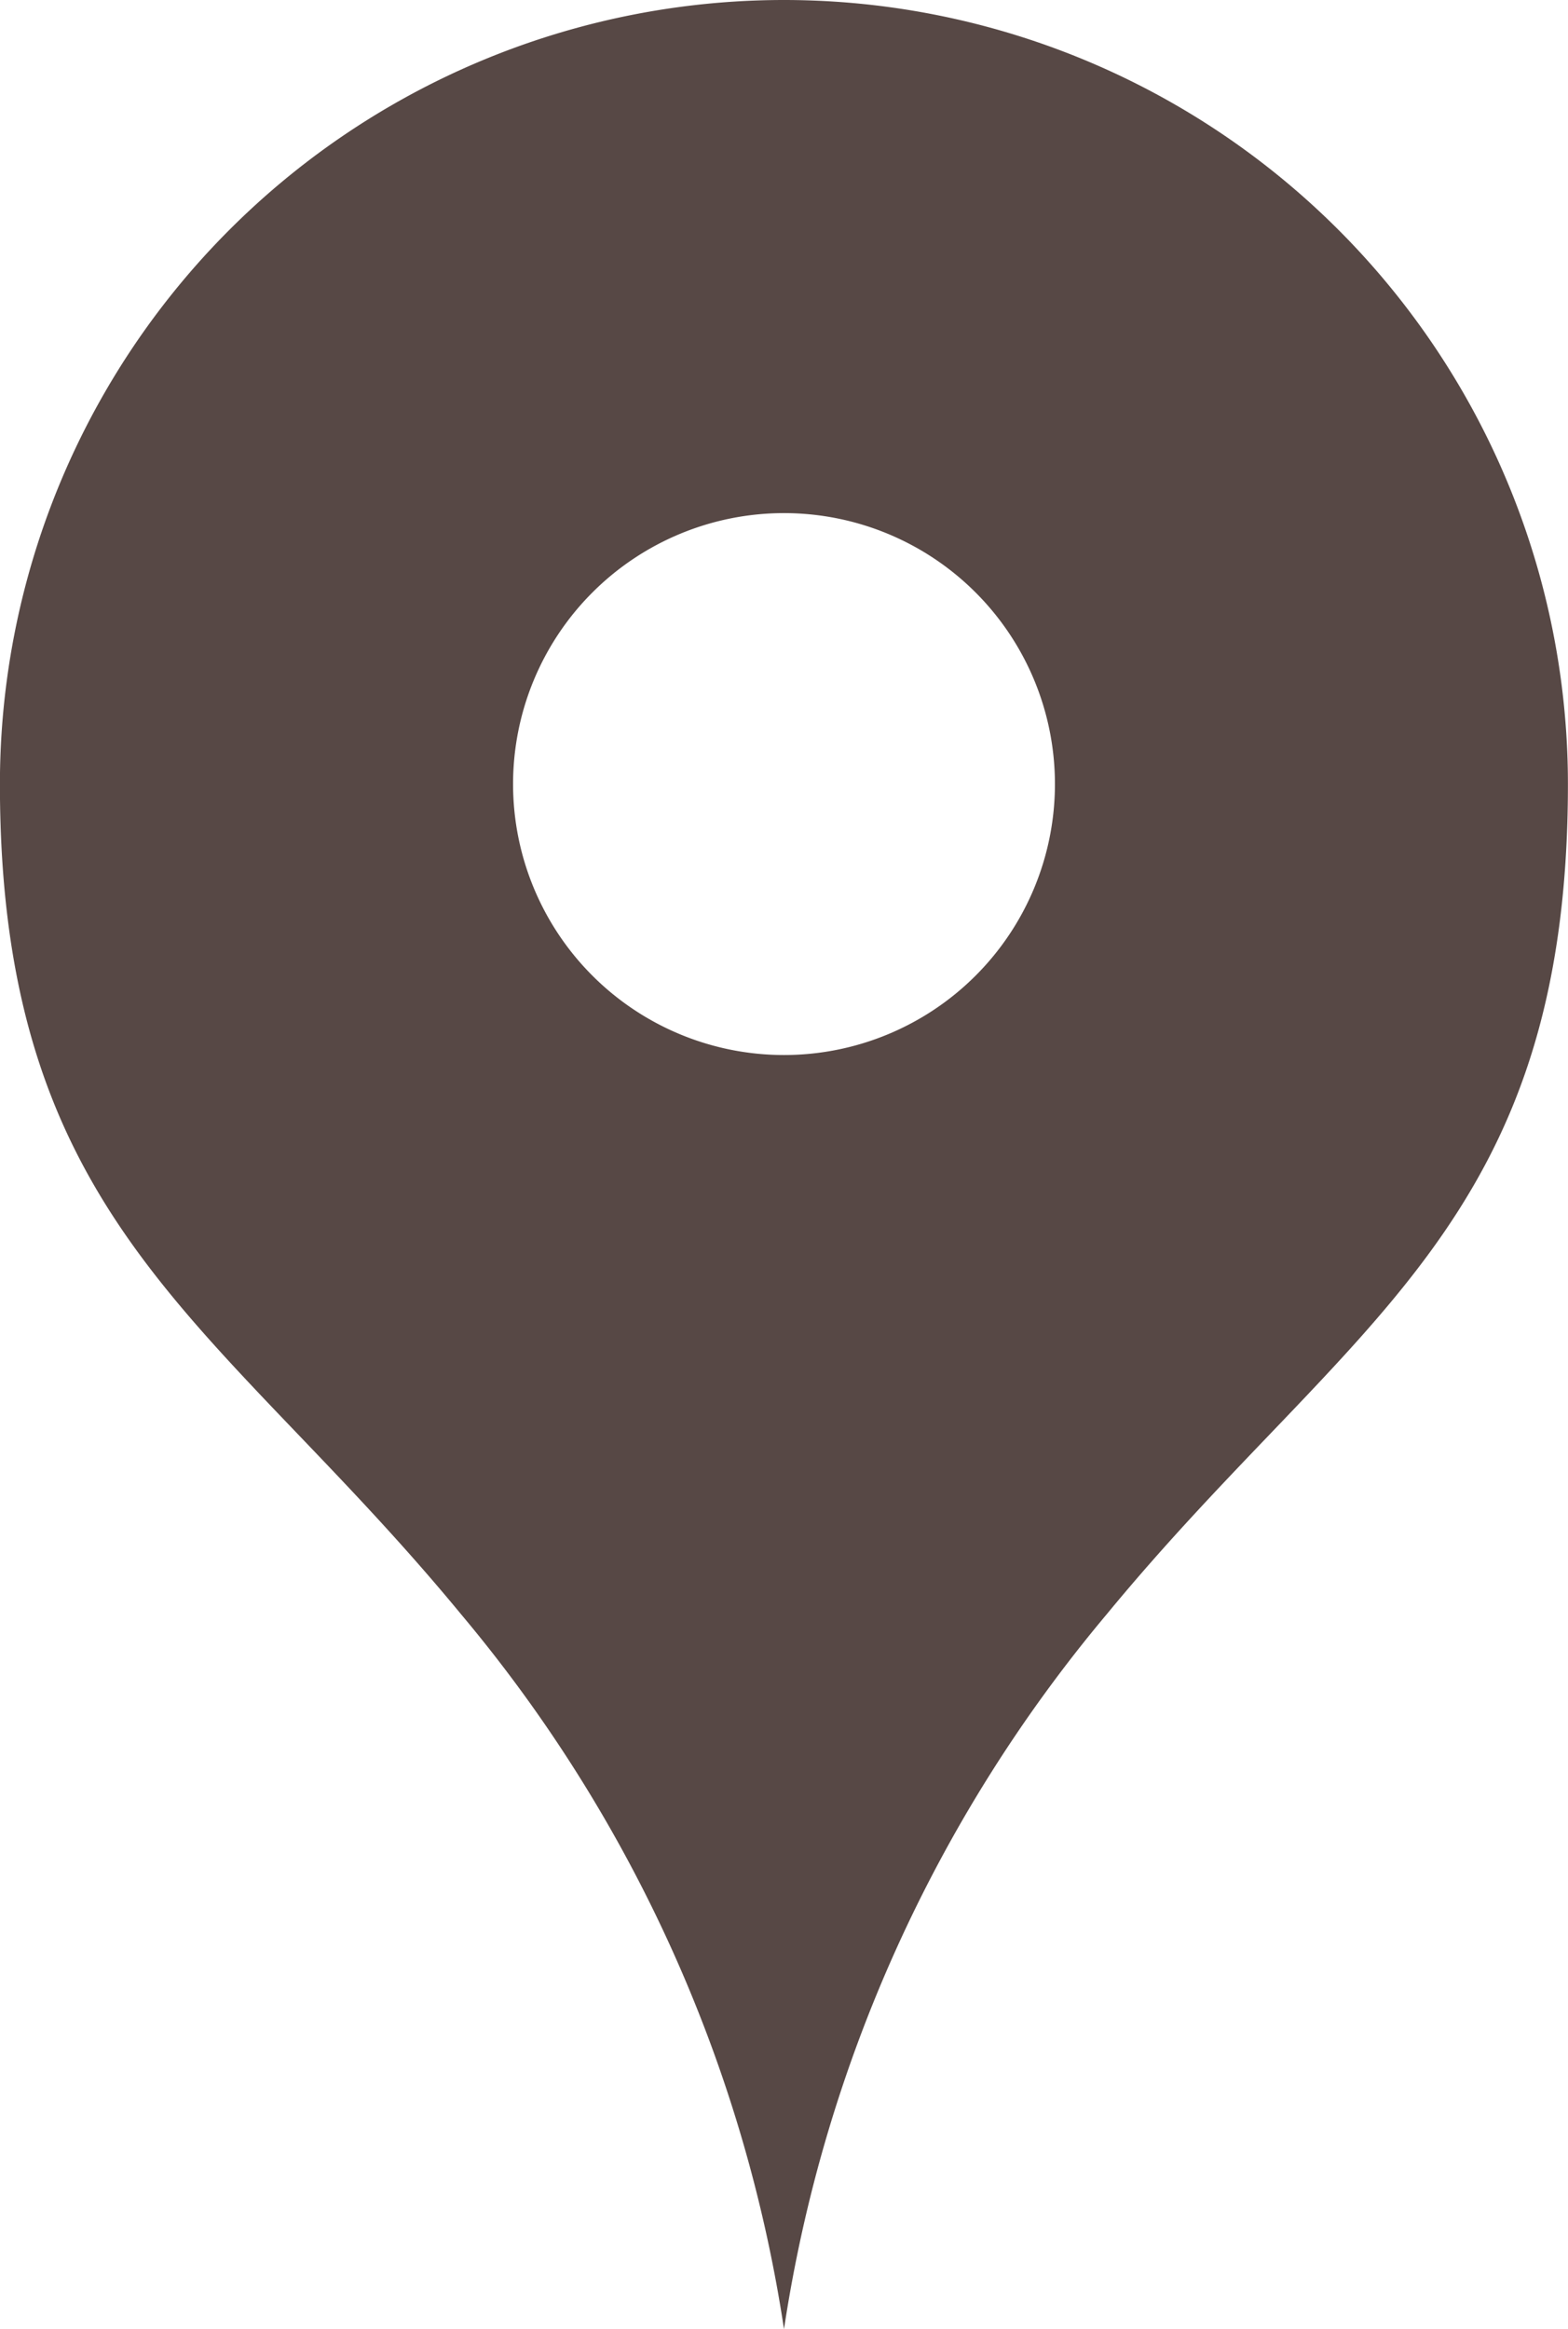 <svg xmlns="http://www.w3.org/2000/svg" width="20.198" height="30" viewBox="0 0 20.198 30">
  <g id="マップのピンアイコン" transform="translate(-83.644)">
    <path id="パス_6149" data-name="パス 6149" d="M93.743,0a10.1,10.1,0,0,0-10.1,10.1c0,5.693,2.822,6.906,5.941,10.693A18.653,18.653,0,0,1,93.743,30,18.653,18.653,0,0,1,97.9,20.792c3.119-3.787,5.941-5,5.941-10.693A10.1,10.1,0,0,0,93.743,0Zm0,13.589a3.49,3.49,0,1,1,3.49-3.49A3.49,3.49,0,0,1,93.743,13.589Z" fill="#574845"/>
  </g>
</svg>
